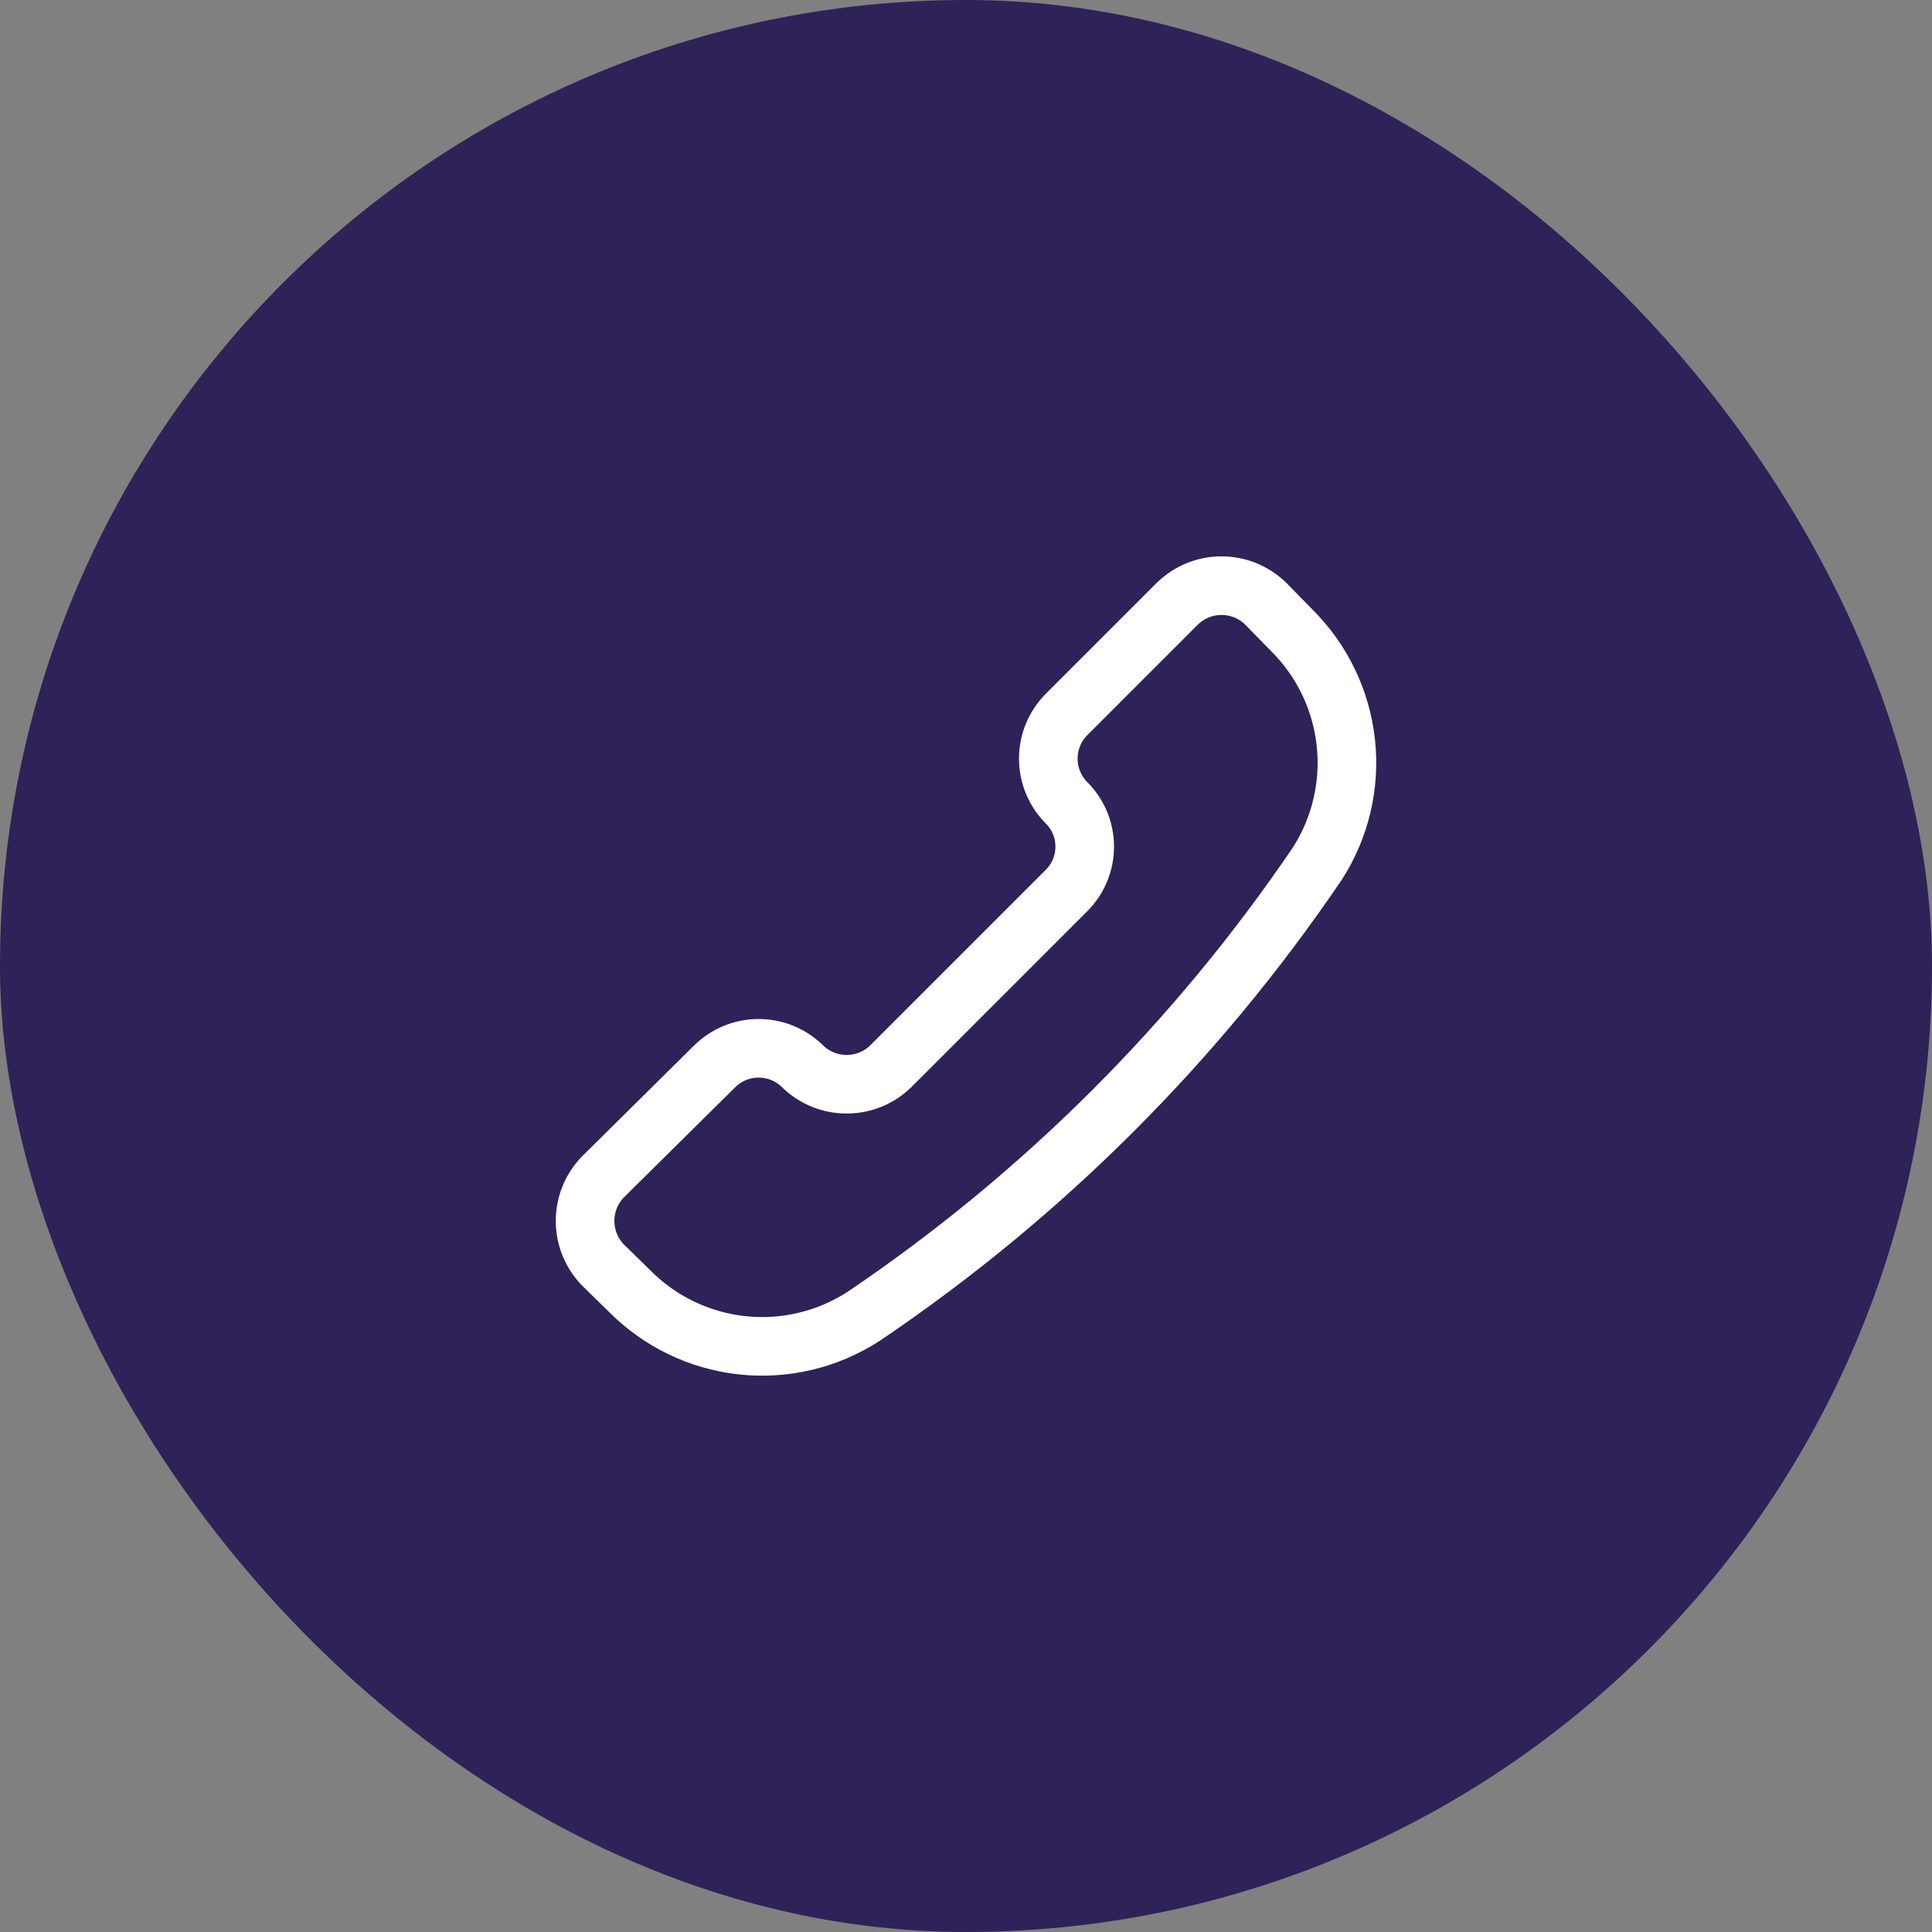 <svg xmlns="http://www.w3.org/2000/svg" width="60" height="60" viewBox="0 0 60 60" fill="none"><rect x="0" y="0" width="60" height="60" fill="#808080" stroke="none"/><rect width="60" height="60" rx="30" fill="#2E2258"></rect><path d="M26.811 40.887C25.692 41.608 24.36 41.923 23.037 41.778C21.713 41.632 20.481 41.035 19.546 40.088L18.729 39.289C18.37 38.922 18.17 38.43 18.17 37.917C18.17 37.405 18.37 36.913 18.729 36.546L22.198 33.113C22.561 32.756 23.05 32.556 23.56 32.556C24.069 32.556 24.559 32.756 24.922 33.113C25.289 33.472 25.781 33.672 26.293 33.672C26.806 33.672 27.298 33.472 27.665 33.113L33.113 27.665C33.295 27.485 33.439 27.272 33.538 27.037C33.636 26.801 33.687 26.549 33.687 26.293C33.687 26.038 33.636 25.786 33.538 25.55C33.439 25.315 33.295 25.101 33.113 24.922C32.756 24.559 32.556 24.07 32.556 23.56C32.556 23.05 32.756 22.561 33.113 22.198L36.564 18.747C36.931 18.389 37.423 18.188 37.935 18.188C38.448 18.188 38.94 18.389 39.307 18.747L40.106 19.564C41.053 20.499 41.65 21.732 41.795 23.055C41.941 24.378 41.627 25.711 40.905 26.829C37.145 32.37 32.361 37.142 26.811 40.887Z" stroke="white" stroke-width="1.82" stroke-linecap="round" stroke-linejoin="round"></path></svg>